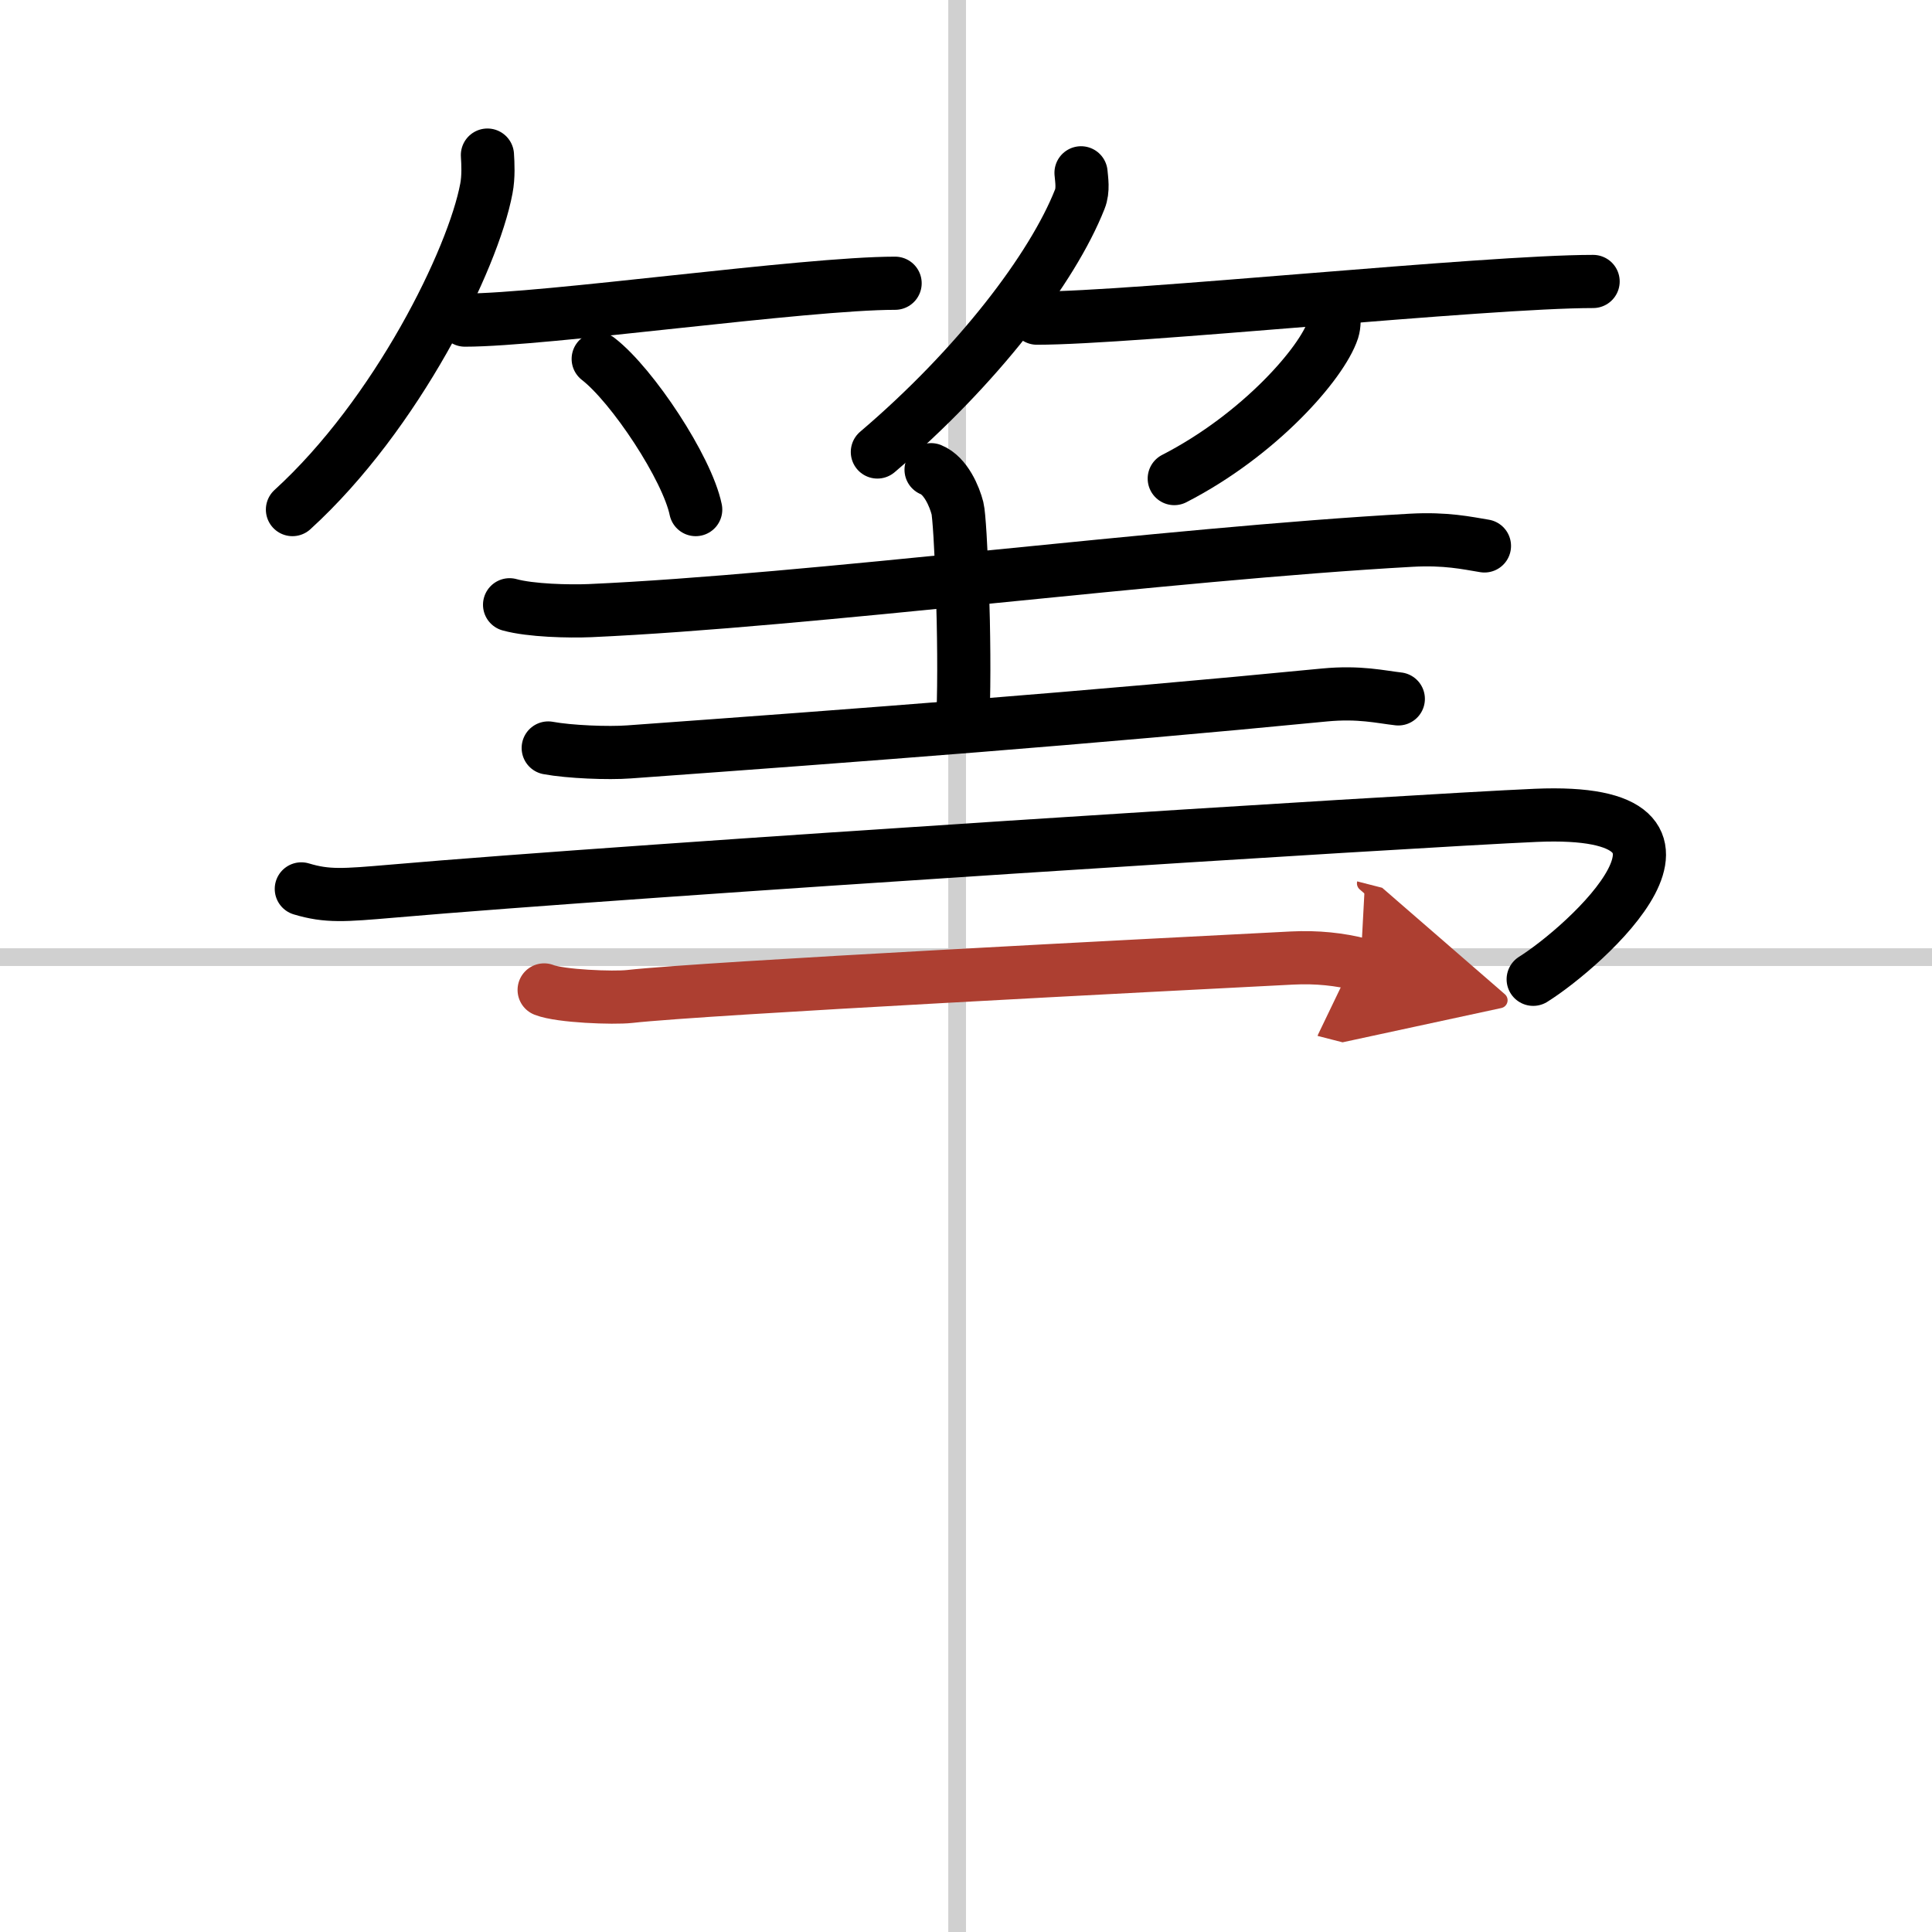 <svg width="400" height="400" viewBox="0 0 109 109" xmlns="http://www.w3.org/2000/svg"><defs><marker id="a" markerWidth="4" orient="auto" refX="1" refY="5" viewBox="0 0 10 10"><polyline points="0 0 10 5 0 10 1 5" fill="#ad3f31" stroke="#ad3f31"/></marker></defs><g fill="none" stroke="#000" stroke-linecap="round" stroke-linejoin="round" stroke-width="3"><rect width="100%" height="100%" fill="#fff" stroke="#fff"/><line x1="54" x2="54" y2="109" stroke="#d0d0d0" stroke-width="1"/><line x2="109" y1="54" y2="54" stroke="#d0d0d0" stroke-width="1"/><path d="m27.5 8.75c0.03 0.47 0.07 1.22-0.06 1.89-0.75 3.99-5.05 12.74-10.94 18.11"/><path d="m26.23 18.06c4.55 0 19.16-2.08 24.27-2.08"/><path d="m33.75 20.25c1.94 1.5 5.02 6.17 5.5 8.5"/><path d="m60.99 9.75c0.03 0.37 0.14 0.97-0.07 1.49-1.54 3.9-5.79 9.47-11.42 14.26"/><path d="m58.5 17.95c5.42 0 25.29-2.07 31.38-2.07"/><path d="m75.24 17.75c0.03 0.22 0.05 0.56-0.05 0.88-0.61 1.85-4.13 5.9-8.94 8.37"/><path d="m28.75 34.12c1.18 0.33 3.36 0.38 4.54 0.33 12.32-0.55 32.46-3.2 46.32-3.97 1.97-0.11 3.16 0.16 4.14 0.32"/><path d="m52.53 26.5c0.83 0.34 1.32 1.51 1.49 2.18s0.47 7.54 0.31 11.74"/><path d="m30.93 42.2c1.19 0.22 3.38 0.31 4.57 0.22 13.14-0.95 26-1.92 39.22-3.21 1.98-0.19 3.18 0.11 4.17 0.22"/><path d="m17 50.15c1.46 0.44 2.41 0.36 5.1 0.13 13.77-1.2 57.81-3.99 64.55-4.28 11.66-0.5 2.76 7.43-0.15 9.25"/><path d="m30.7 55.85c0.91 0.36 3.9 0.47 4.82 0.37 4.3-0.48 30.15-1.8 37.38-2.17 1.41-0.07 2.69 0.07 3.86 0.37" marker-end="url(#a)" stroke="#ad3f31"/></g></svg>

